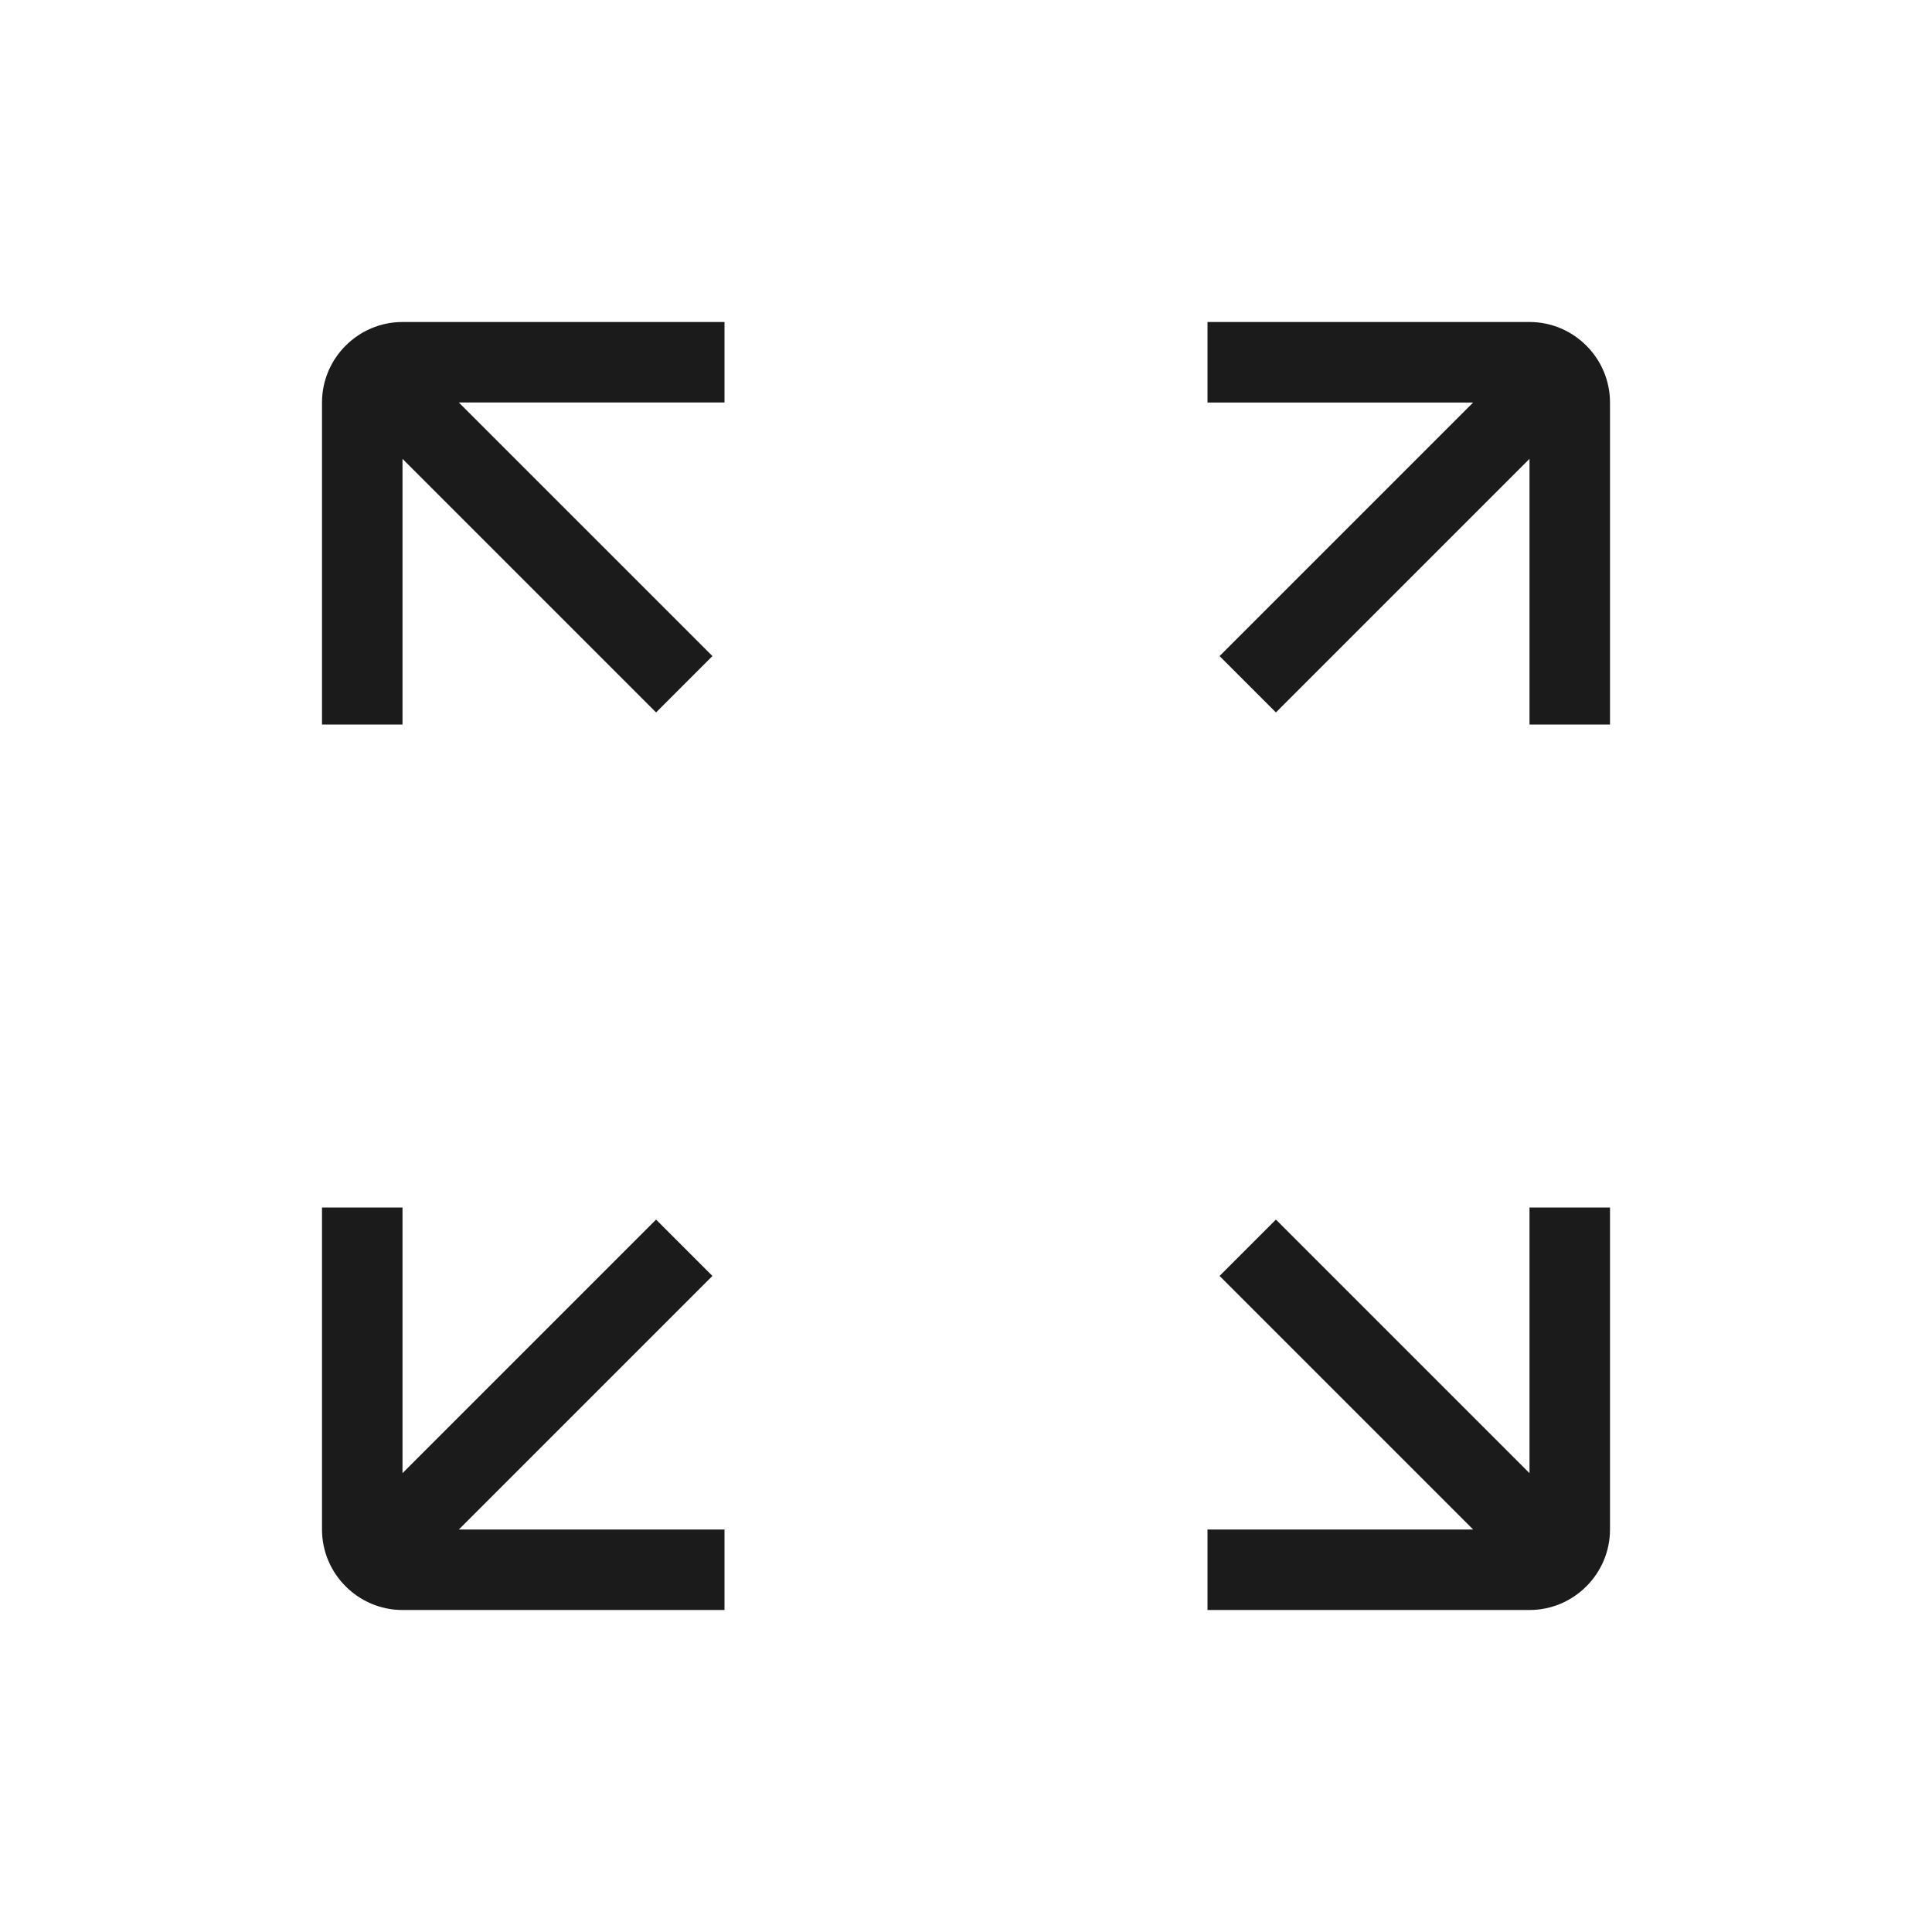 <?xml version="1.0" encoding="utf-8"?>
<!-- Generator: Adobe Illustrator 23.0.3, SVG Export Plug-In . SVG Version: 6.00 Build 0)  -->
<svg version="1.1" id="Layer_1" xmlns="http://www.w3.org/2000/svg" xmlns:xlink="http://www.w3.org/1999/xlink" x="0px" y="0px"
	 viewBox="0 0 48 48" style="enable-background:new 0 0 48 48;" xml:space="preserve">
<style type="text/css">
	.st0{fill:#1B1B1B;}
</style>
<path class="st0" d="M8,10v8h2v-6.6l6.3,6.3l1.4-1.4L11.4,10H18V8h-8C8.9,8,8,8.9,8,10z"/>
<path class="st0" d="M38,8h-8v2h6.6l-6.3,6.3l1.4,1.4l6.3-6.3V18h2v-8C40,8.9,39.1,8,38,8z"/>
<path class="st0" d="M38,36.6l-6.3-6.3l-1.4,1.4l6.3,6.3H30v2h8c1.1,0,2-0.9,2-2v-8h-2V36.6z"/>
<path class="st0" d="M17.7,31.7l-1.4-1.4L10,36.6V30H8v8c0,1.1,0.9,2,2,2h8v-2h-6.6L17.7,31.7z"/>
</svg>

